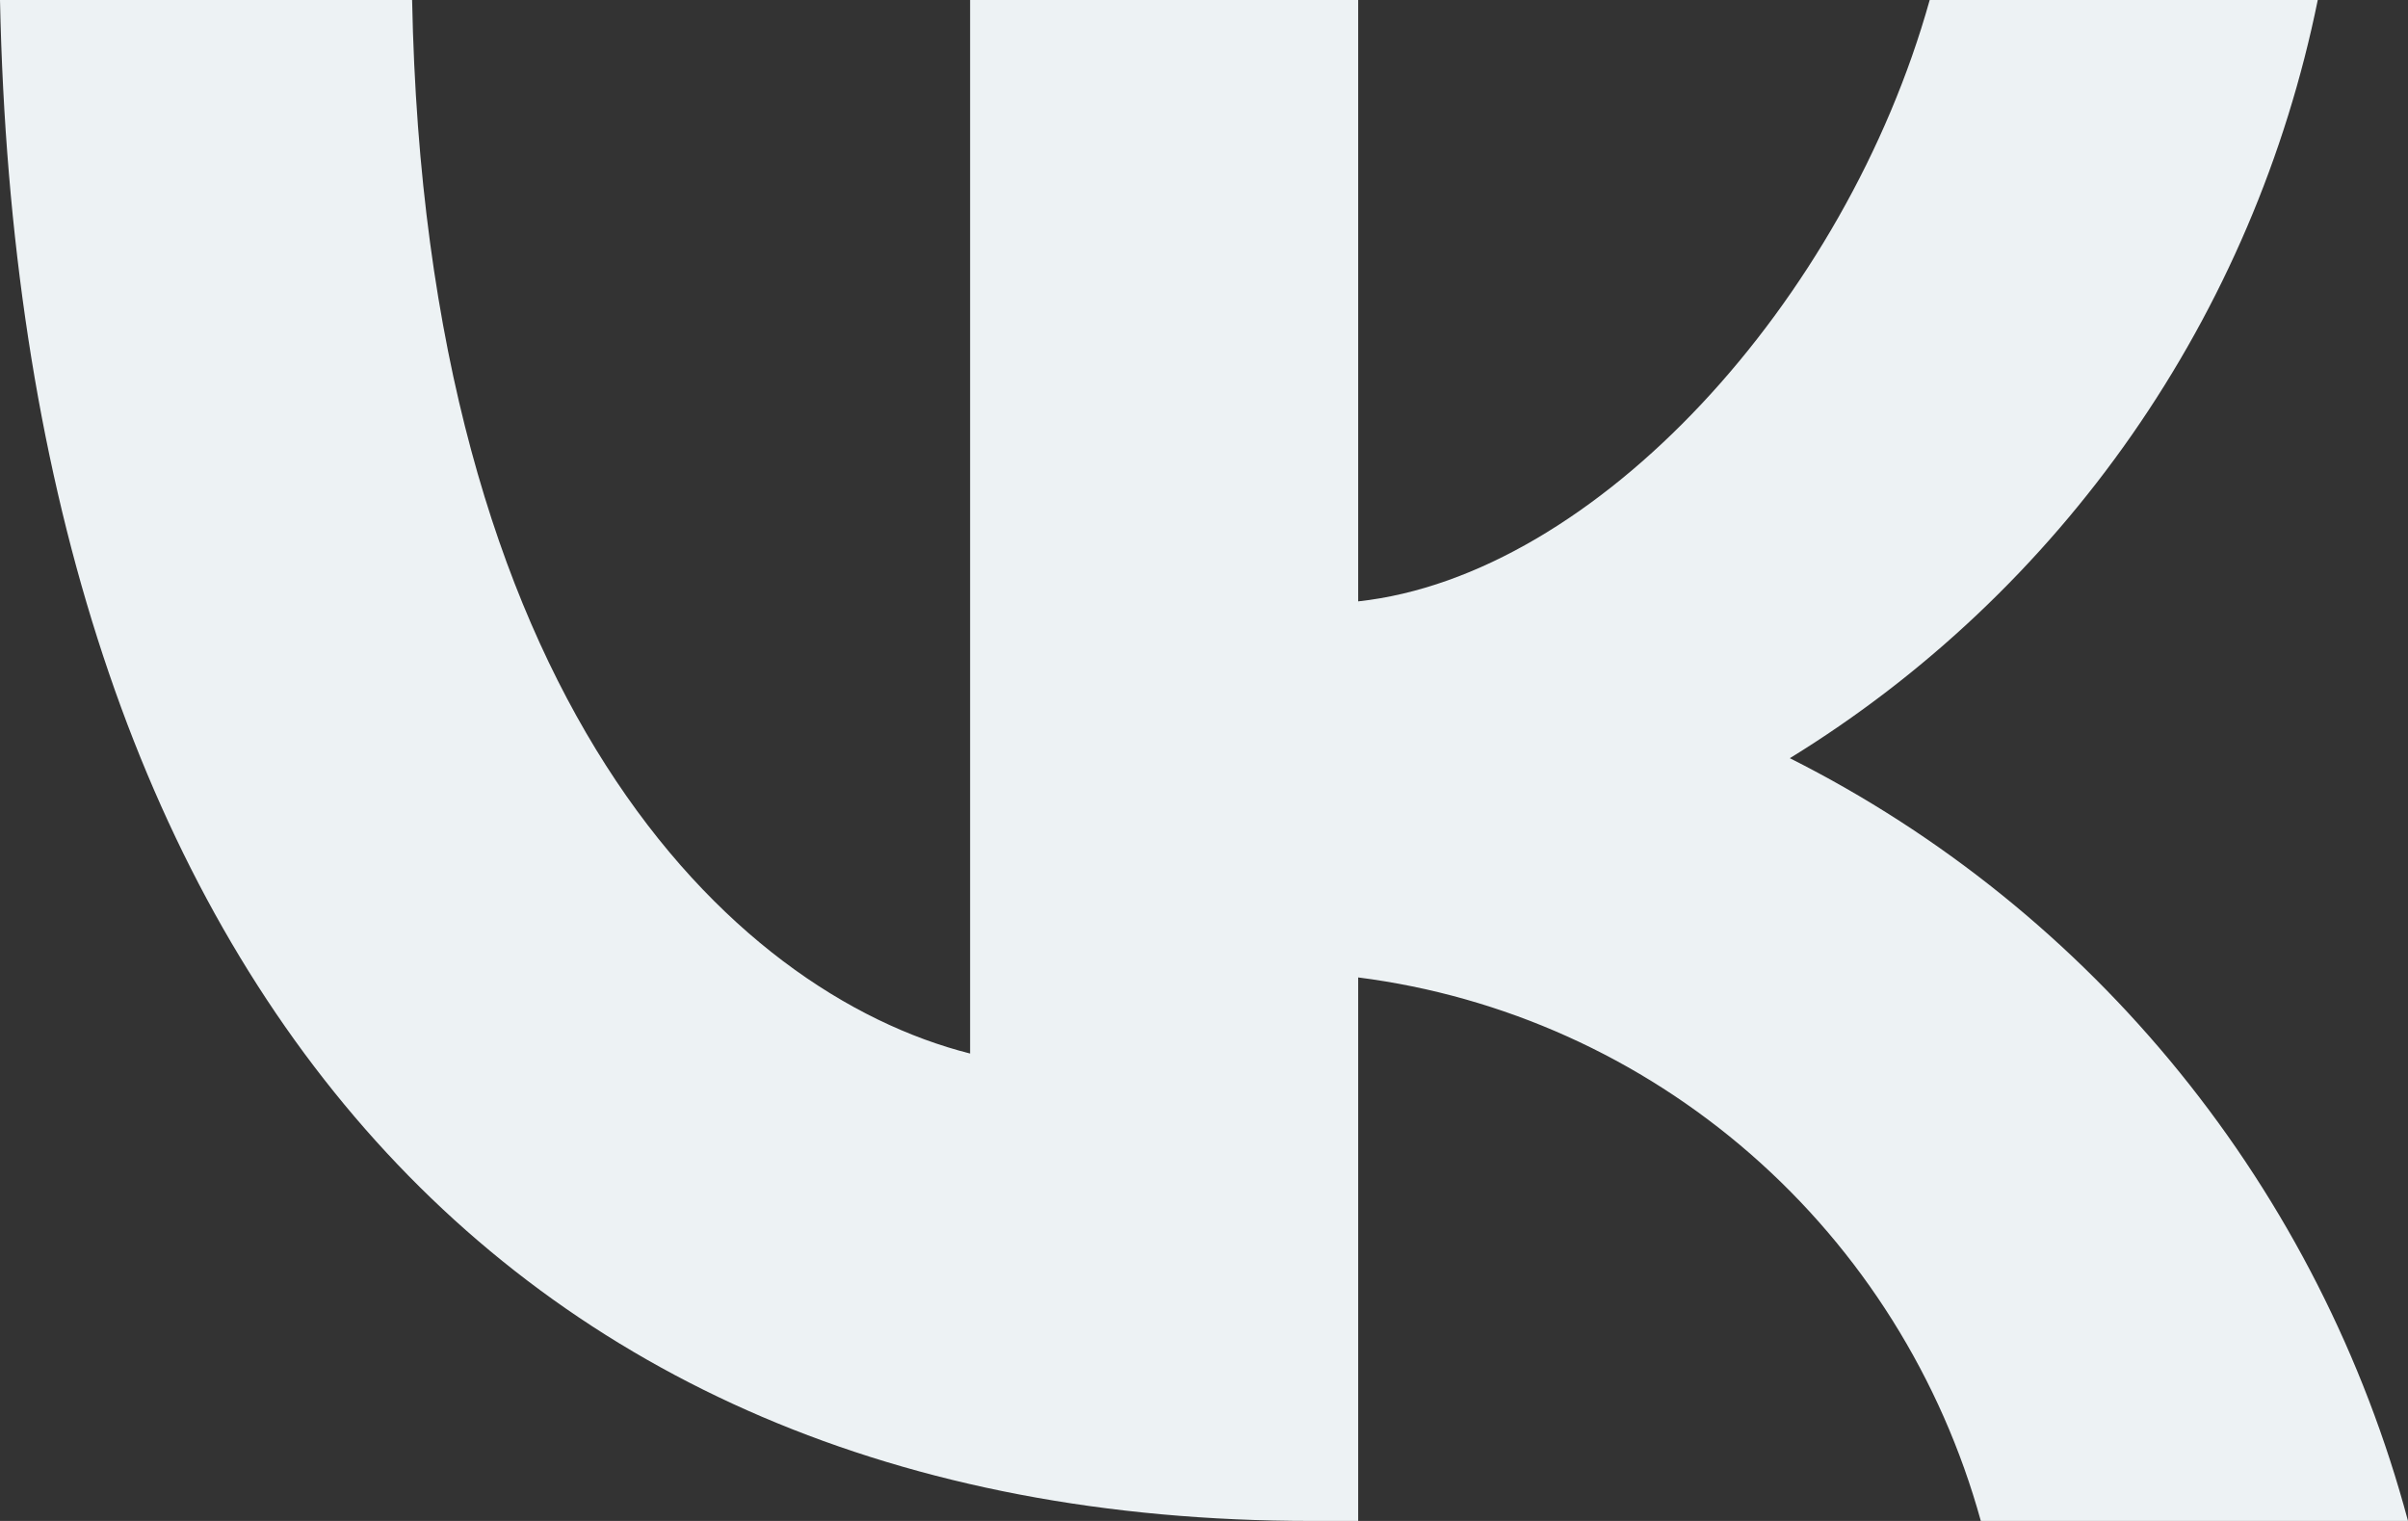 <?xml version="1.0" encoding="UTF-8"?> <svg xmlns="http://www.w3.org/2000/svg" width="76" height="48" viewBox="0 0 76 48" fill="none"><rect x="0" y="0" width="76" height="48" fill="#333333" stroke="none"/> <path d="M41.394 48C15.428 48 0.617 29.982 0 0H13.007C13.434 22.006 23.023 31.327 30.618 33.249V0H42.866V18.979C50.366 18.162 58.246 9.514 60.904 0H73.152C72.15 4.934 70.153 9.606 67.286 13.723C64.419 17.84 60.744 21.314 56.49 23.928C61.238 26.316 65.433 29.697 68.796 33.846C72.159 37.995 74.614 42.819 76 48H62.518C61.274 43.5 58.746 39.472 55.25 36.421C51.754 33.37 47.446 31.431 42.866 30.847V48H41.394Z" fill="#EDF2F4"></path> </svg> 